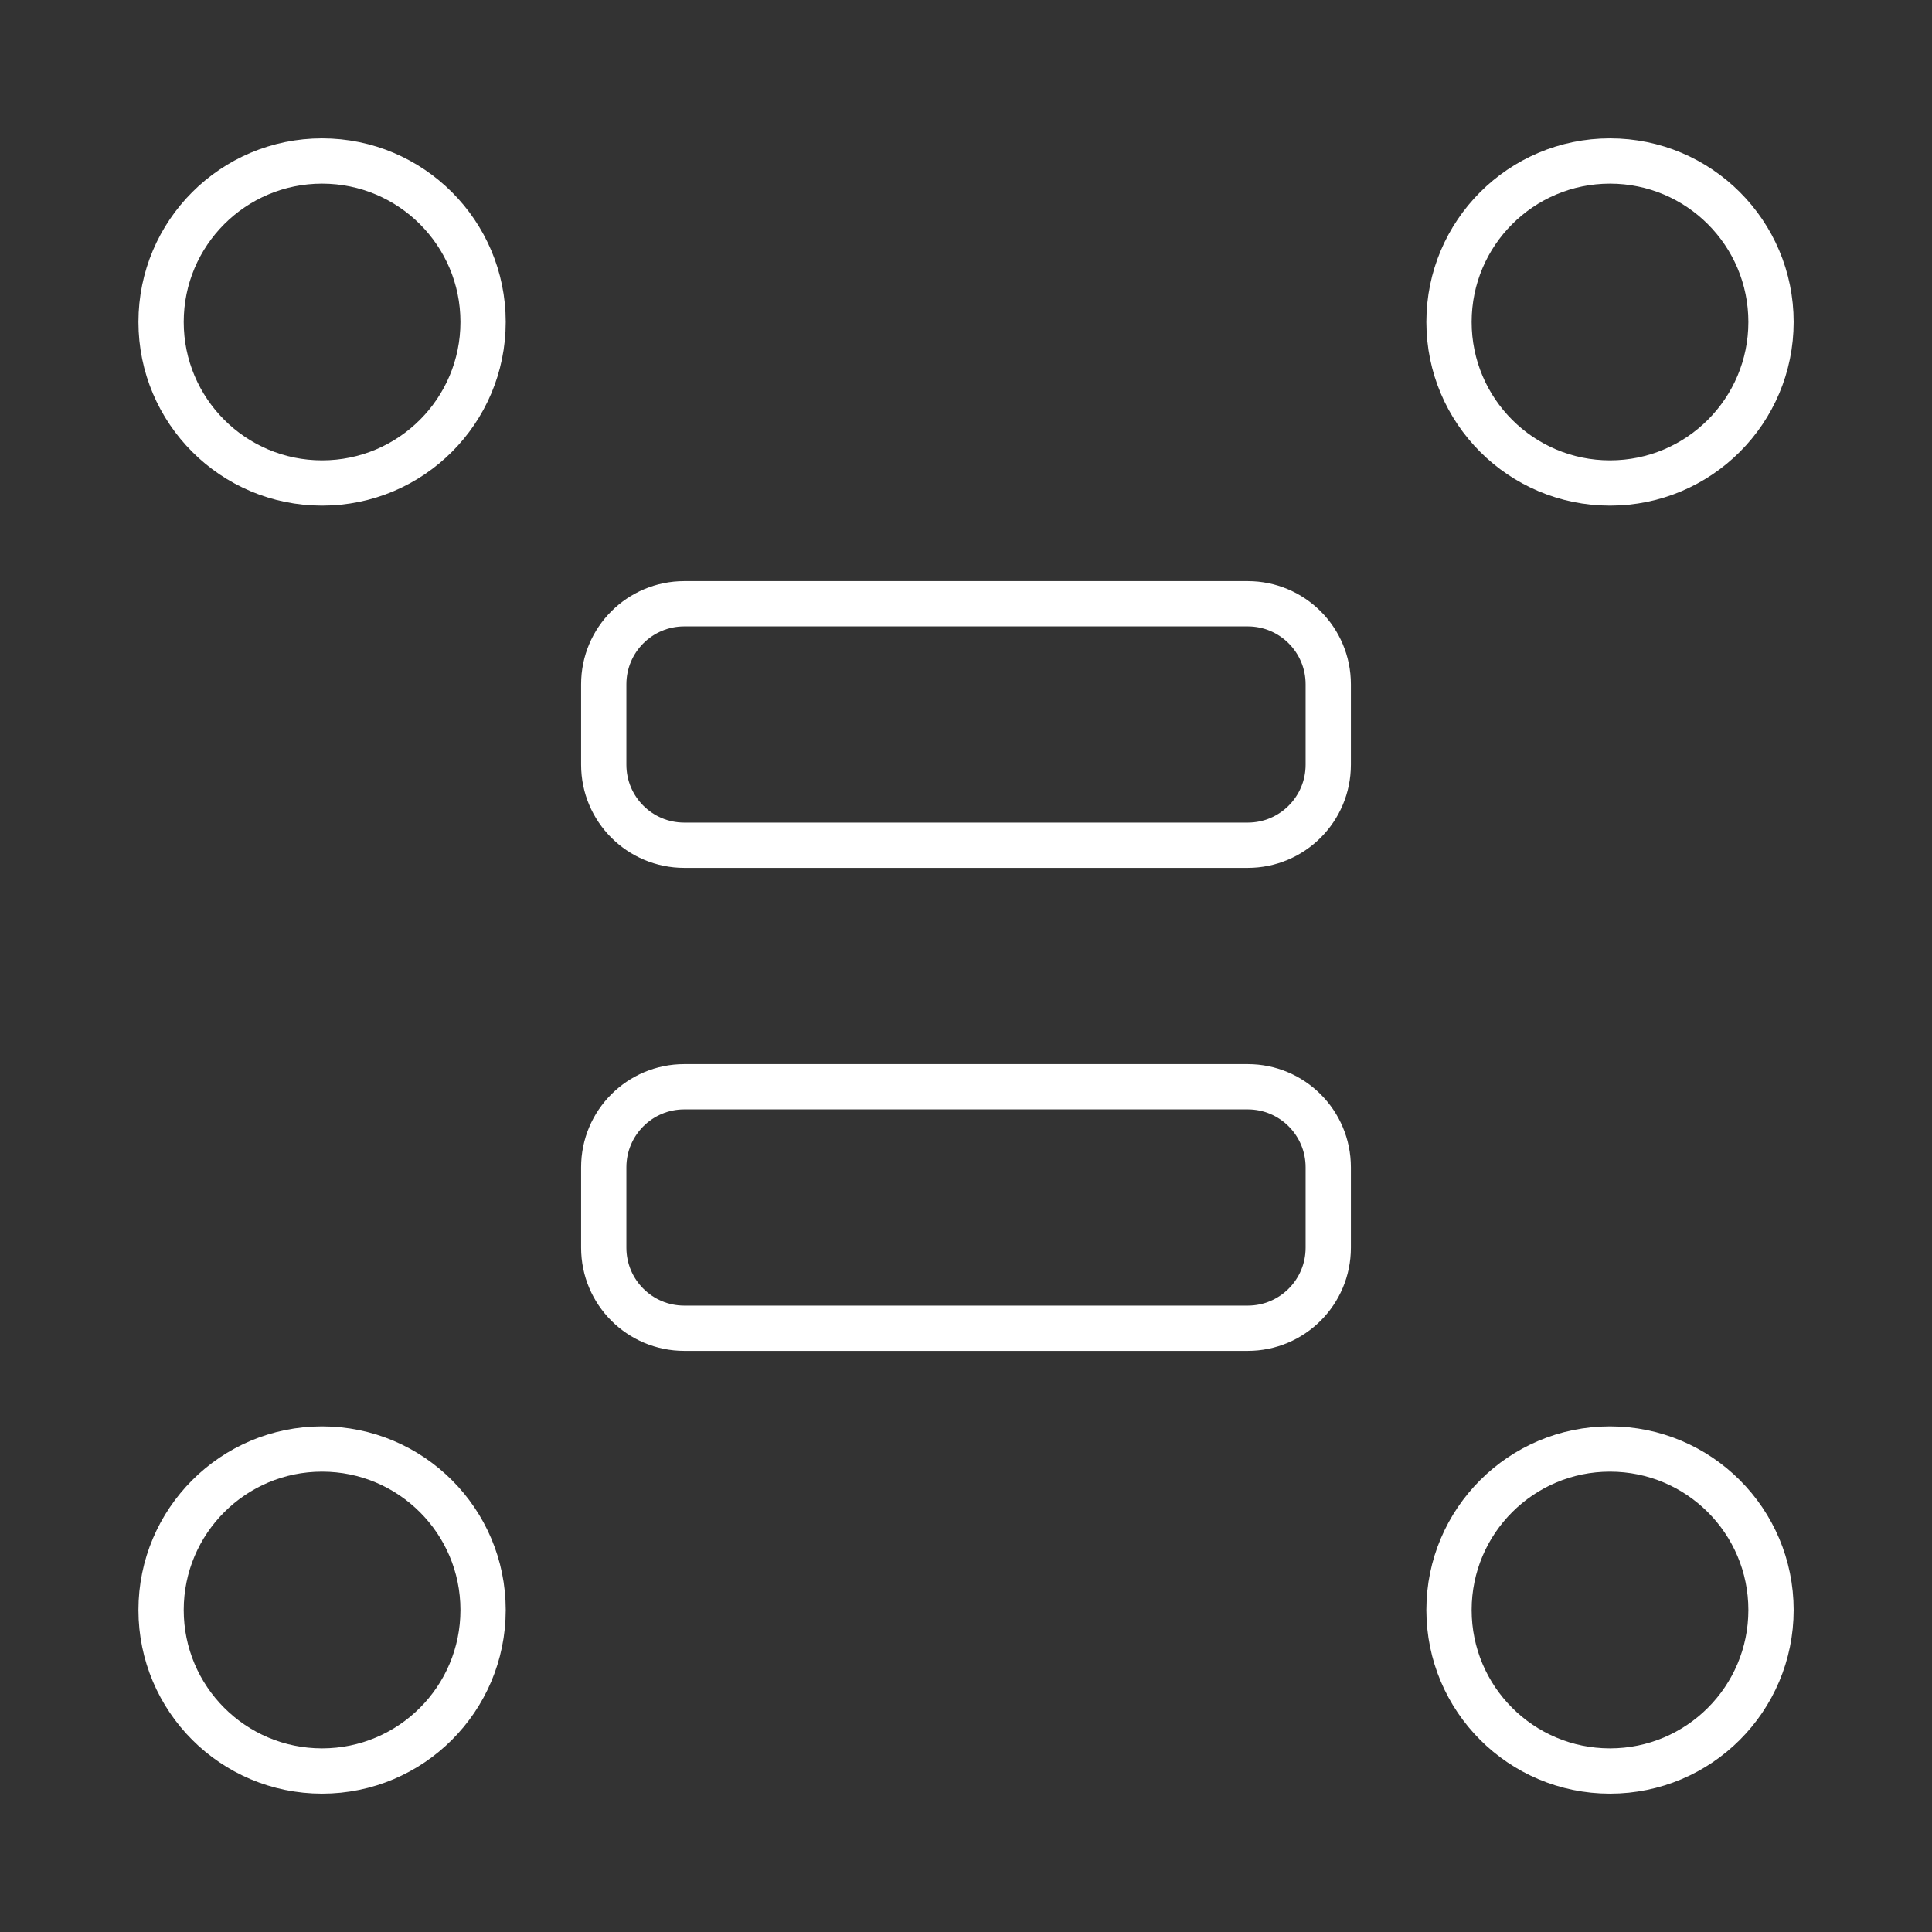 <?xml version="1.0" encoding="UTF-8"?> <svg xmlns="http://www.w3.org/2000/svg" width="64" height="64" viewBox="0 0 64 64" fill="none"><rect x="0" y="0" width="64" height="64" fill="#333333" stroke="none"/><path d="M16.003 10.666C16.003 13.612 13.615 16 10.669 16C7.724 16 5.336 13.612 5.336 10.666C5.336 7.721 7.724 5.333 10.669 5.333C13.615 5.333 16.003 7.721 16.003 10.666Z" stroke="white" stroke-width="1.5"></path><path d="M58.667 10.666C58.667 13.612 56.279 16 53.333 16C50.388 16 48 13.612 48 10.666C48 7.721 50.388 5.333 53.333 5.333C56.279 5.333 58.667 7.721 58.667 10.666Z" stroke="white" stroke-width="1.5"></path><path d="M58.667 53.333C58.667 56.279 56.279 58.667 53.333 58.667C50.388 58.667 48 56.279 48 53.333C48 50.388 50.388 48 53.333 48C56.279 48 58.667 50.388 58.667 53.333Z" stroke="white" stroke-width="1.5"></path><path d="M16.003 53.333C16.003 56.279 13.615 58.667 10.669 58.667C7.724 58.667 5.336 56.279 5.336 53.333C5.336 50.388 7.724 48 10.669 48C13.615 48 16.003 50.388 16.003 53.333Z" stroke="white" stroke-width="1.5"></path><path d="M41.333 20H22.667C21.194 20 20 21.194 20 22.667V25.333C20 26.806 21.194 28 22.667 28H41.333C42.806 28 44 26.806 44 25.333V22.667C44 21.194 42.806 20 41.333 20Z" stroke="white" stroke-width="1.5" stroke-linejoin="round"></path><path d="M41.333 36H22.667C21.194 36 20 37.194 20 38.667V41.333C20 42.806 21.194 44 22.667 44H41.333C42.806 44 44 42.806 44 41.333V38.667C44 37.194 42.806 36 41.333 36Z" stroke="white" stroke-width="1.5" stroke-linejoin="round"></path></svg> 